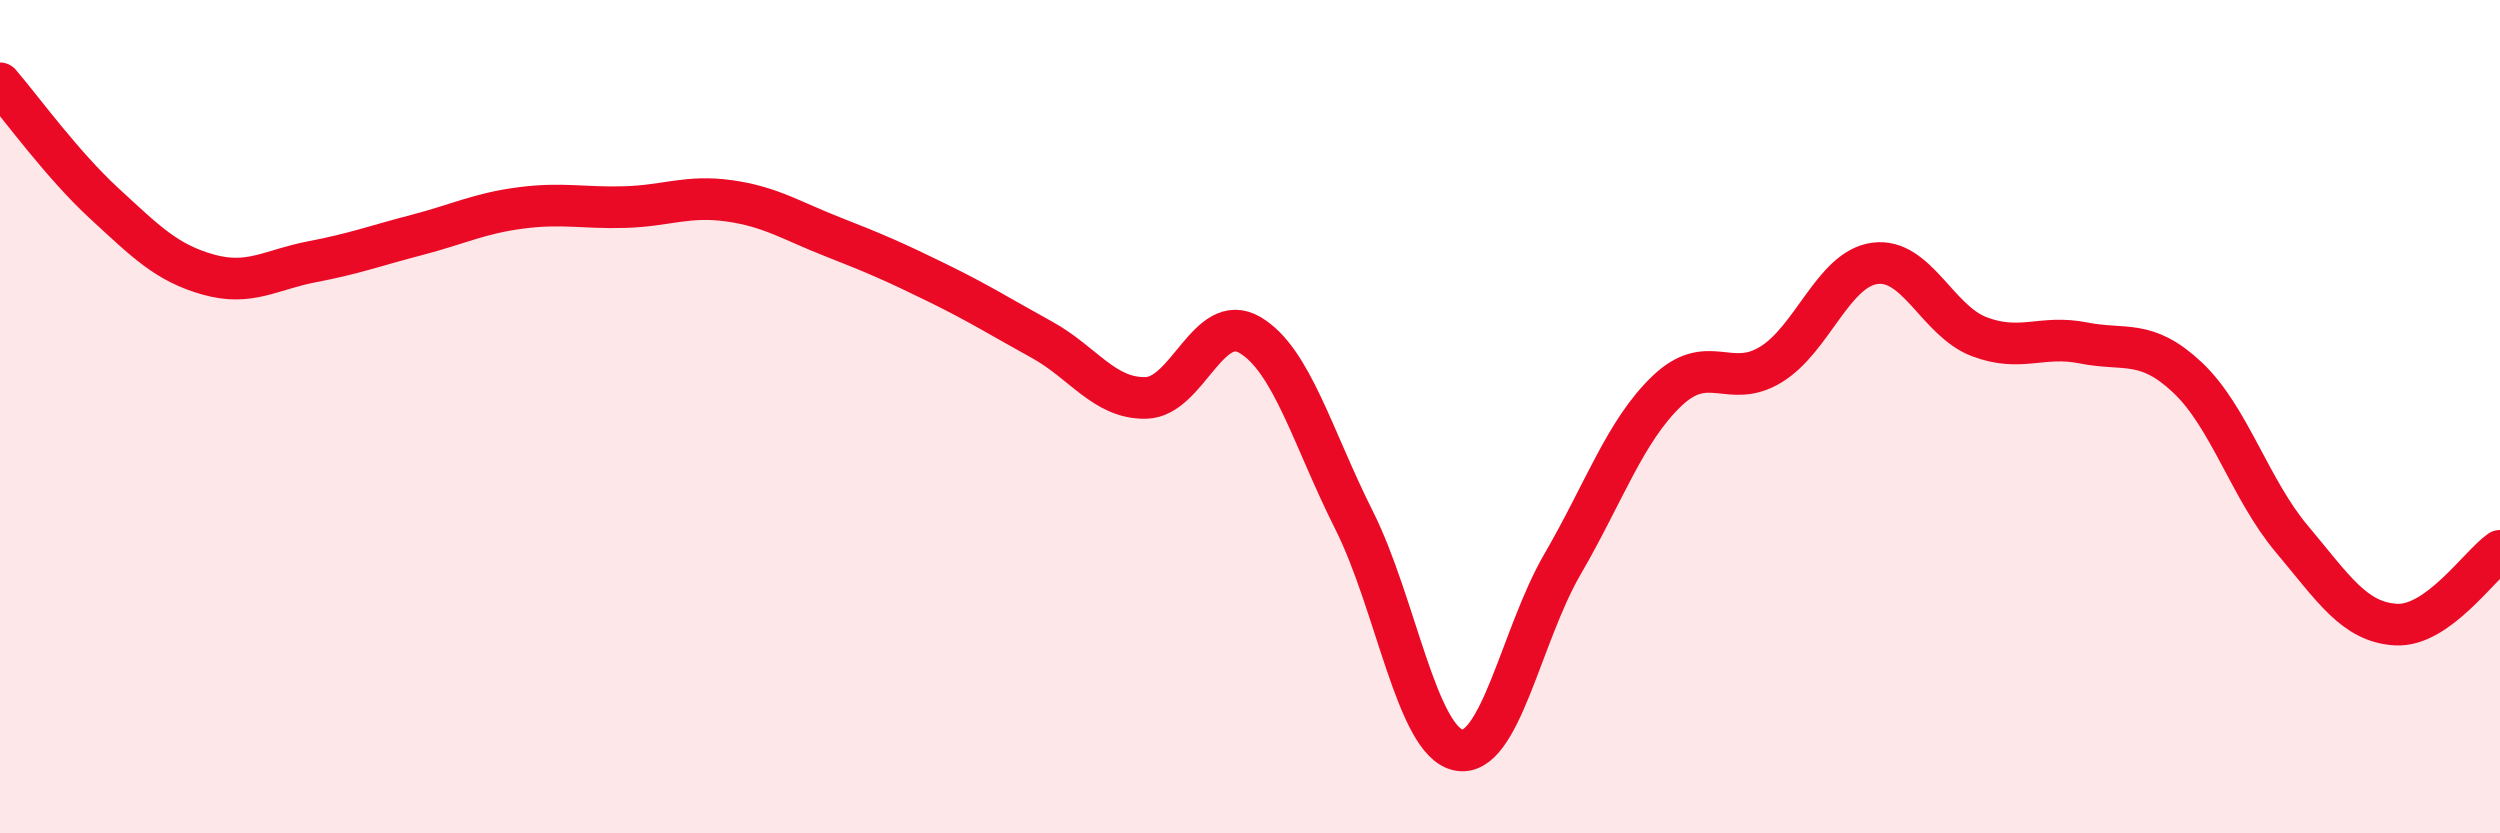 
    <svg width="60" height="20" viewBox="0 0 60 20" xmlns="http://www.w3.org/2000/svg">
      <path
        d="M 0,2 C 0.5,2.58 1.5,3.96 2.5,4.88 C 3.5,5.8 4,6.31 5,6.59 C 6,6.87 6.5,6.47 7.5,6.28 C 8.5,6.09 9,5.9 10,5.64 C 11,5.38 11.5,5.12 12.5,4.99 C 13.5,4.86 14,5 15,4.97 C 16,4.94 16.5,4.68 17.5,4.82 C 18.5,4.96 19,5.3 20,5.69 C 21,6.08 21.5,6.3 22.5,6.79 C 23.5,7.28 24,7.6 25,8.15 C 26,8.7 26.5,9.57 27.5,9.55 C 28.5,9.53 29,7.45 30,8.04 C 31,8.63 31.5,10.5 32.5,12.49 C 33.5,14.48 34,17.79 35,18 C 36,18.21 36.5,15.26 37.5,13.54 C 38.5,11.82 39,10.35 40,9.39 C 41,8.43 41.5,9.36 42.5,8.75 C 43.5,8.14 44,6.45 45,6.32 C 46,6.19 46.5,7.7 47.5,8.08 C 48.5,8.46 49,8.03 50,8.23 C 51,8.43 51.5,8.12 52.5,9.06 C 53.5,10 54,11.74 55,12.93 C 56,14.12 56.5,14.93 57.5,14.99 C 58.5,15.05 59.5,13.57 60,13.22L60 20L0 20Z"
        fill="#EB0A25"
        opacity="0.1"
        stroke-linecap="round"
        stroke-linejoin="round"
      />
      <path
        d="M 0,2 C 0.5,2.58 1.5,3.96 2.5,4.88 C 3.5,5.8 4,6.31 5,6.59 C 6,6.87 6.5,6.47 7.5,6.28 C 8.5,6.09 9,5.9 10,5.64 C 11,5.38 11.5,5.12 12.5,4.99 C 13.5,4.86 14,5 15,4.97 C 16,4.94 16.5,4.68 17.5,4.82 C 18.5,4.96 19,5.3 20,5.69 C 21,6.08 21.5,6.3 22.5,6.79 C 23.5,7.28 24,7.6 25,8.15 C 26,8.7 26.5,9.57 27.5,9.55 C 28.5,9.53 29,7.45 30,8.04 C 31,8.63 31.5,10.5 32.5,12.49 C 33.5,14.48 34,17.79 35,18 C 36,18.21 36.5,15.26 37.5,13.54 C 38.5,11.82 39,10.35 40,9.39 C 41,8.43 41.5,9.36 42.5,8.75 C 43.5,8.14 44,6.45 45,6.32 C 46,6.19 46.5,7.7 47.5,8.08 C 48.5,8.46 49,8.03 50,8.23 C 51,8.43 51.5,8.12 52.5,9.06 C 53.5,10 54,11.74 55,12.93 C 56,14.12 56.5,14.93 57.5,14.99 C 58.5,15.05 59.5,13.57 60,13.22"
        stroke="#EB0A25"
        stroke-width="1"
        fill="none"
        stroke-linecap="round"
        stroke-linejoin="round"
      />
    </svg>
  